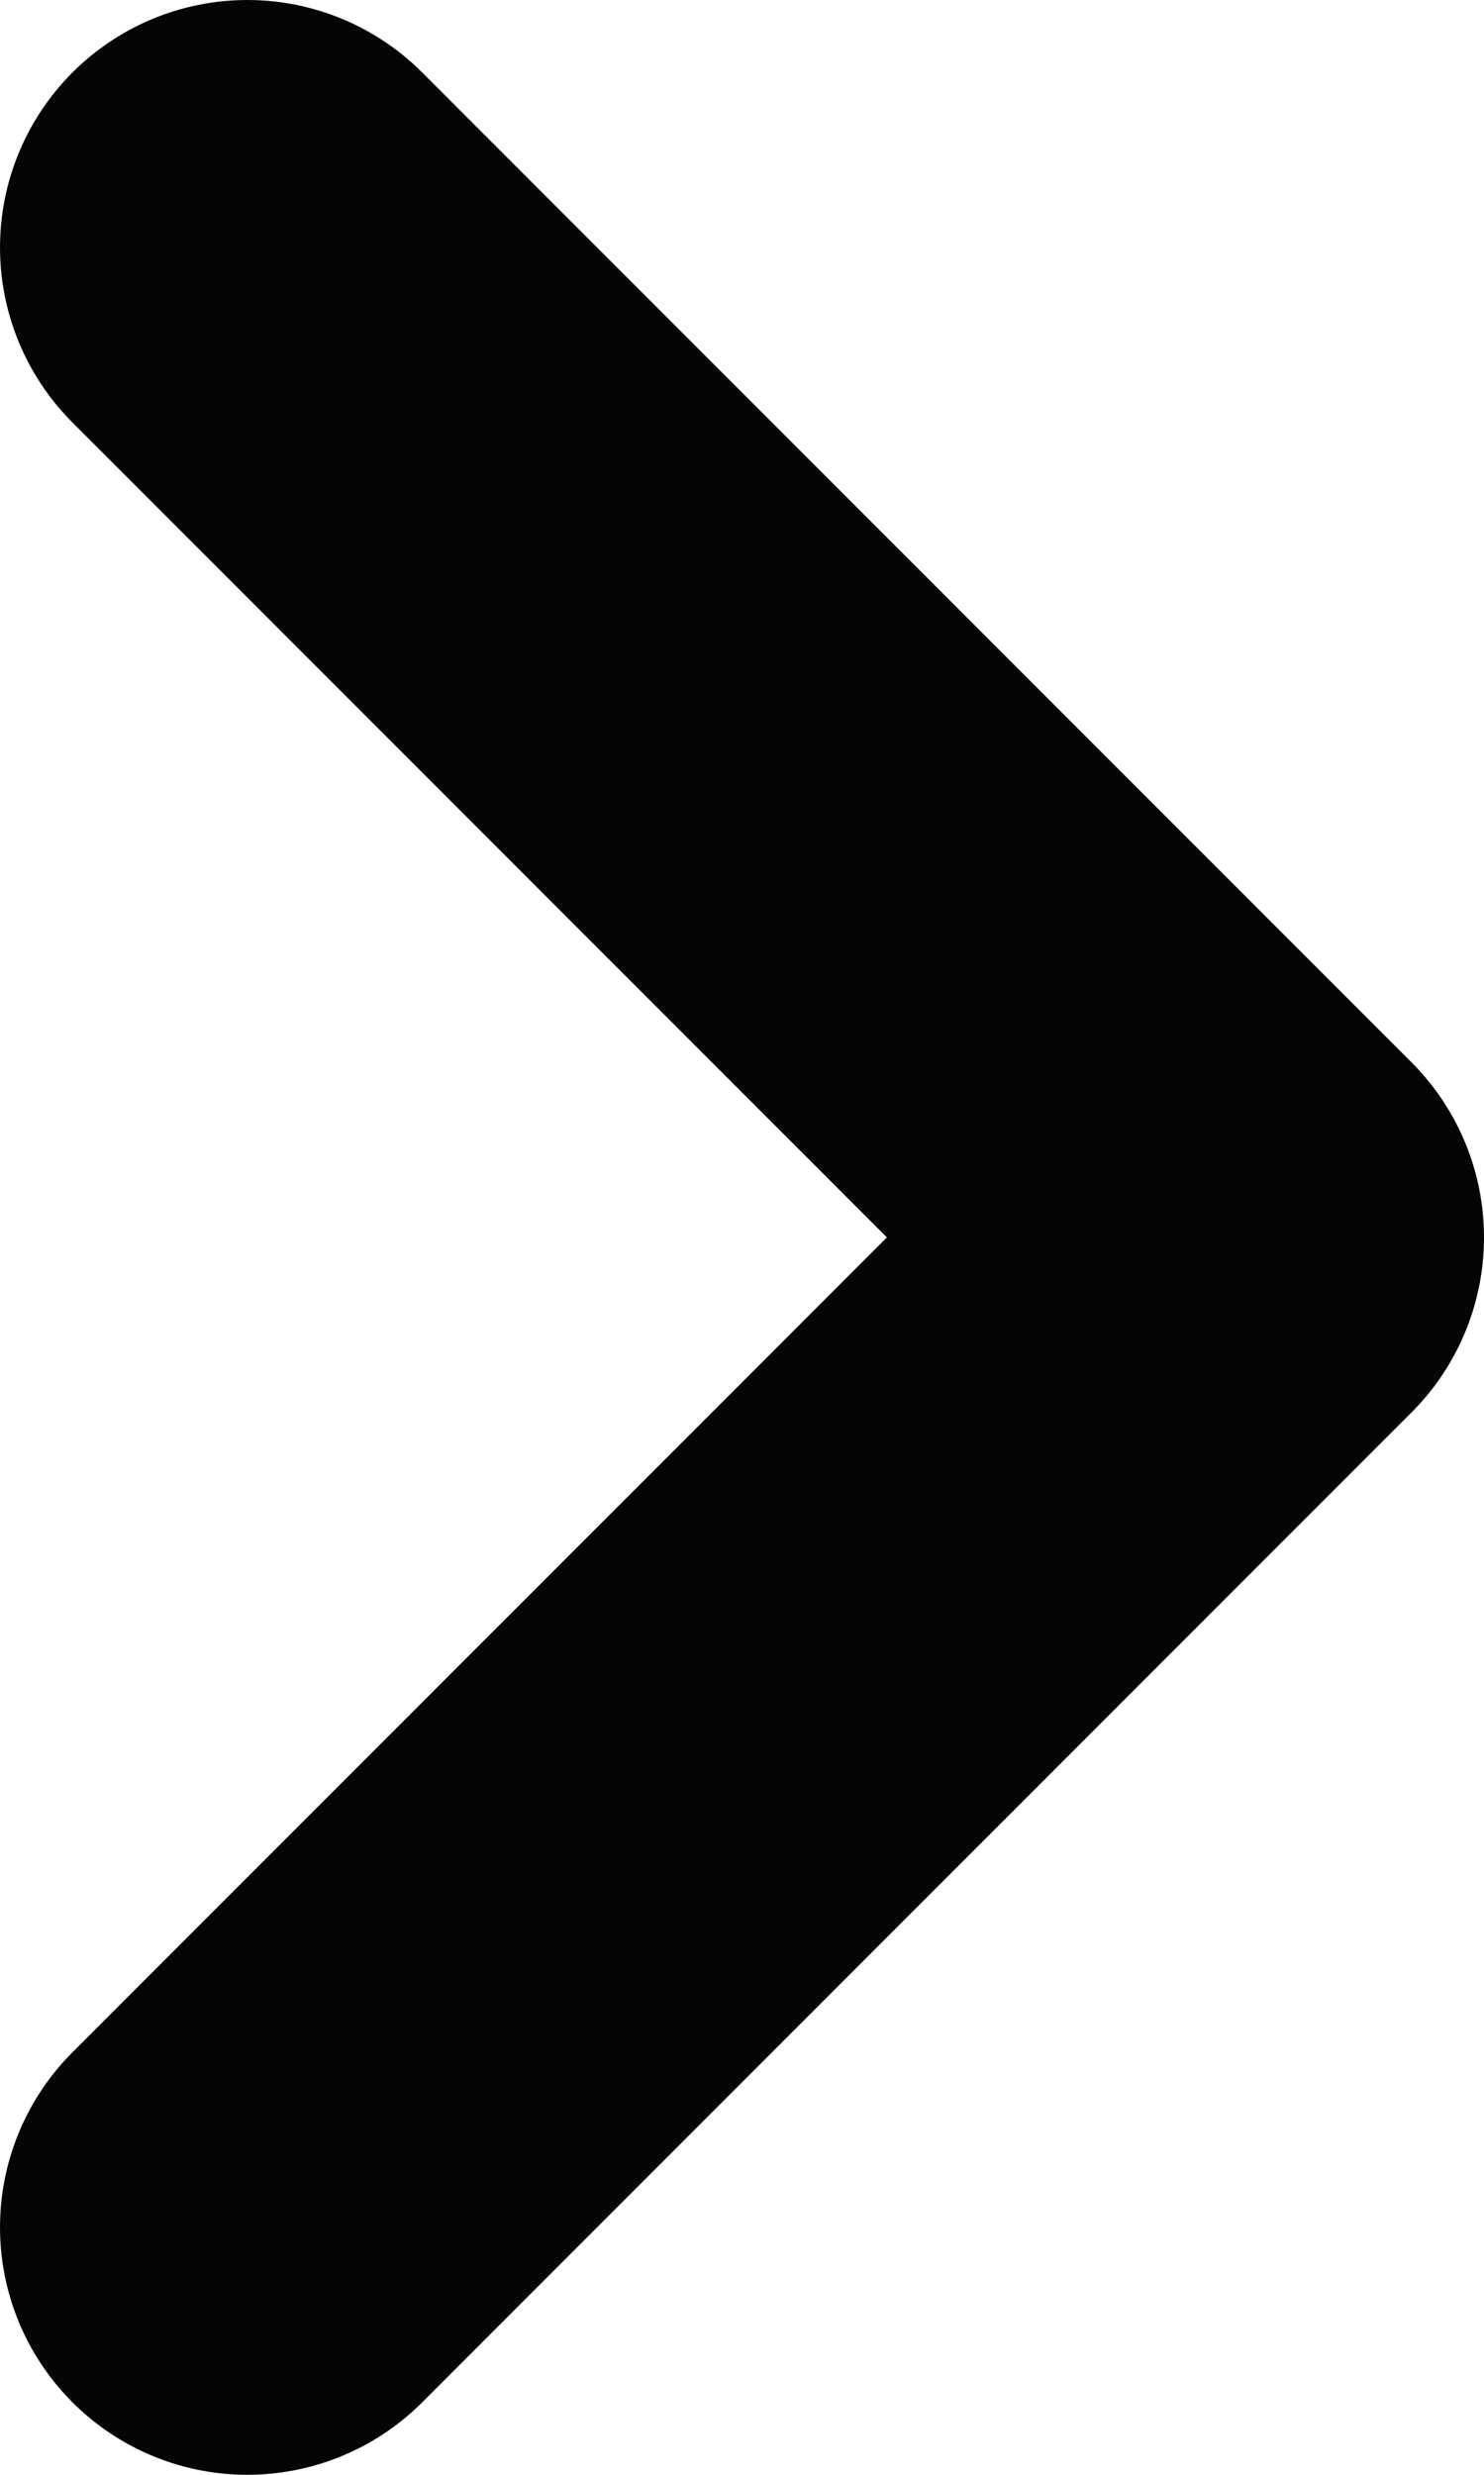 <svg id="Layer_1" data-name="Layer 1" xmlns="http://www.w3.org/2000/svg" width="6" height="10" viewBox="0 0 6 10">
  <defs>
    <style>
      .cls-1 {
        fill: none;
        stroke: #050505;
        stroke-linecap: round;
        stroke-linejoin: round;
        stroke-width: 2px;
      }
    </style>
  </defs>
  <title>right-chevron-black</title>
  <path class="cls-1" d="M1,1,5,5,1,9"/>
</svg>
